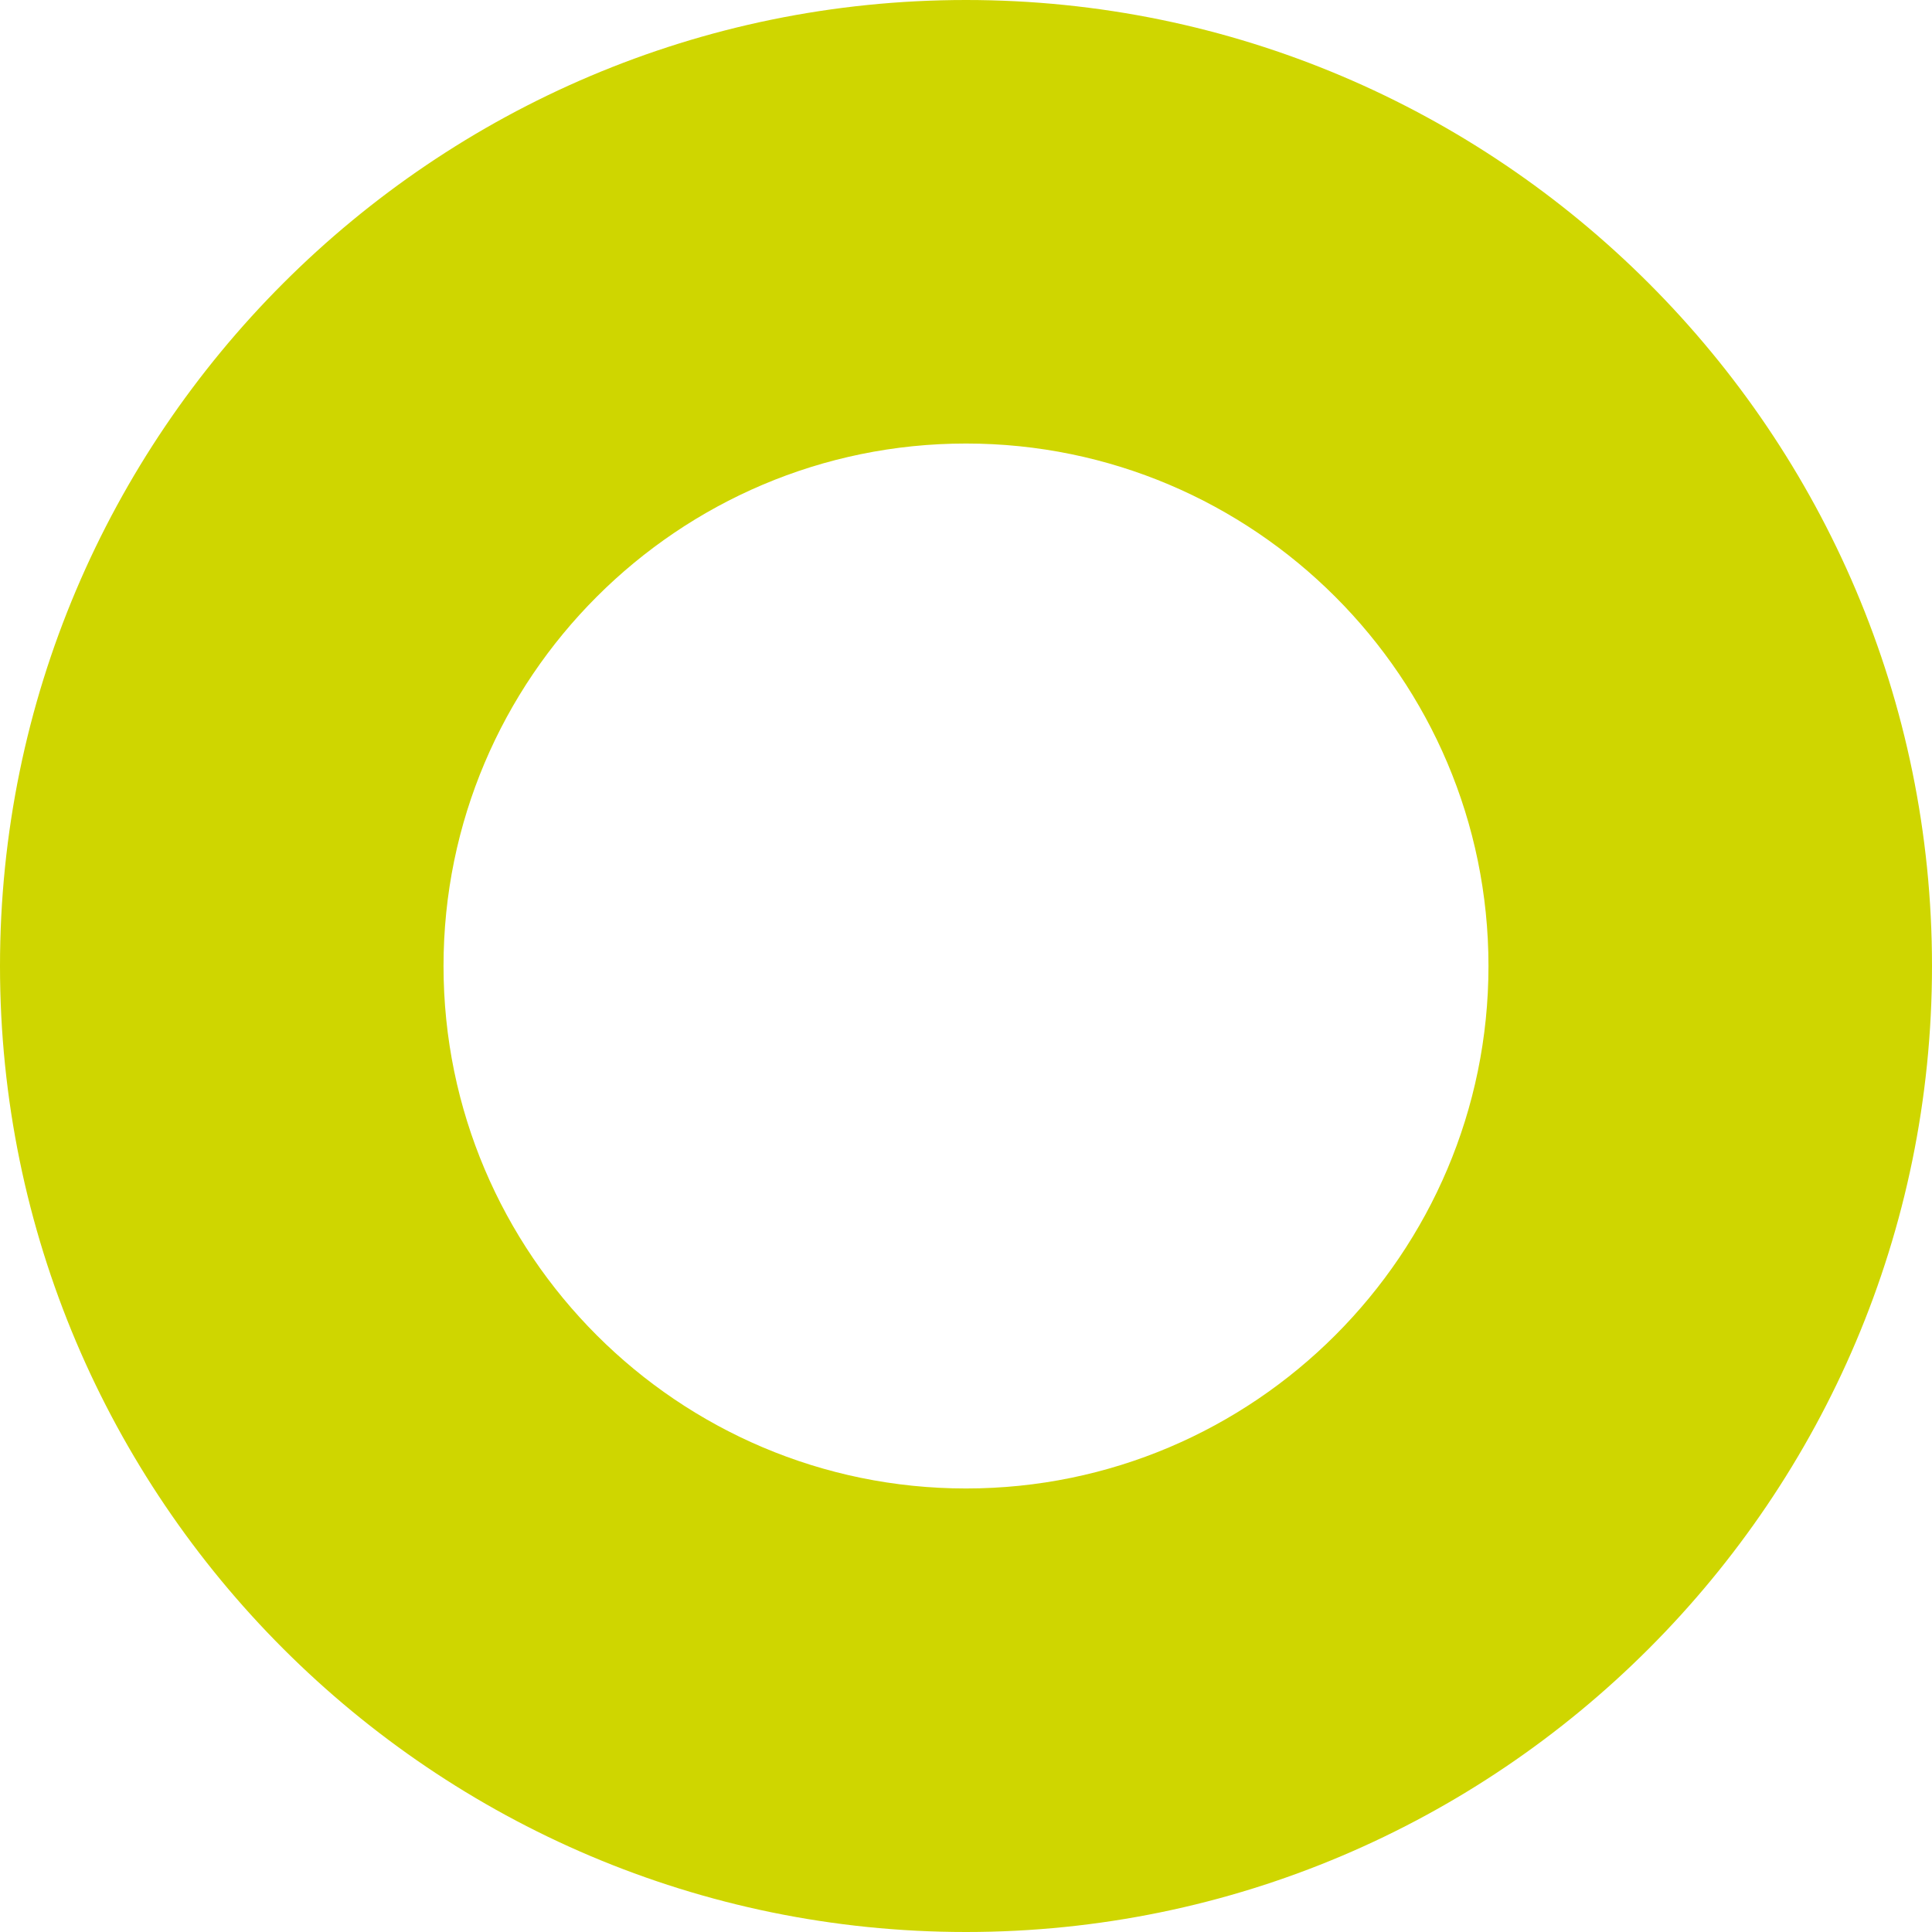 <svg xmlns="http://www.w3.org/2000/svg" xmlns:xlink="http://www.w3.org/1999/xlink" id="Ebene_1" x="0px" y="0px" viewBox="0 0 279.96 279.96" style="enable-background:new 0 0 279.96 279.96;" xml:space="preserve"><style type="text/css">	.st0{fill:#CFD600;}</style><g>	<path class="st0" d="M139.98,279.96C62.79,279.96,0,217.16,0,139.98C0,62.79,62.79,0,139.98,0s139.98,62.79,139.98,139.98  C279.96,217.16,217.16,279.96,139.98,279.96z M139.98,64.27c-41.74,0-75.71,33.97-75.71,75.71s33.97,75.71,75.71,75.71  c41.74,0,75.71-33.97,75.71-75.71S181.72,64.27,139.98,64.27z"></path></g></svg>